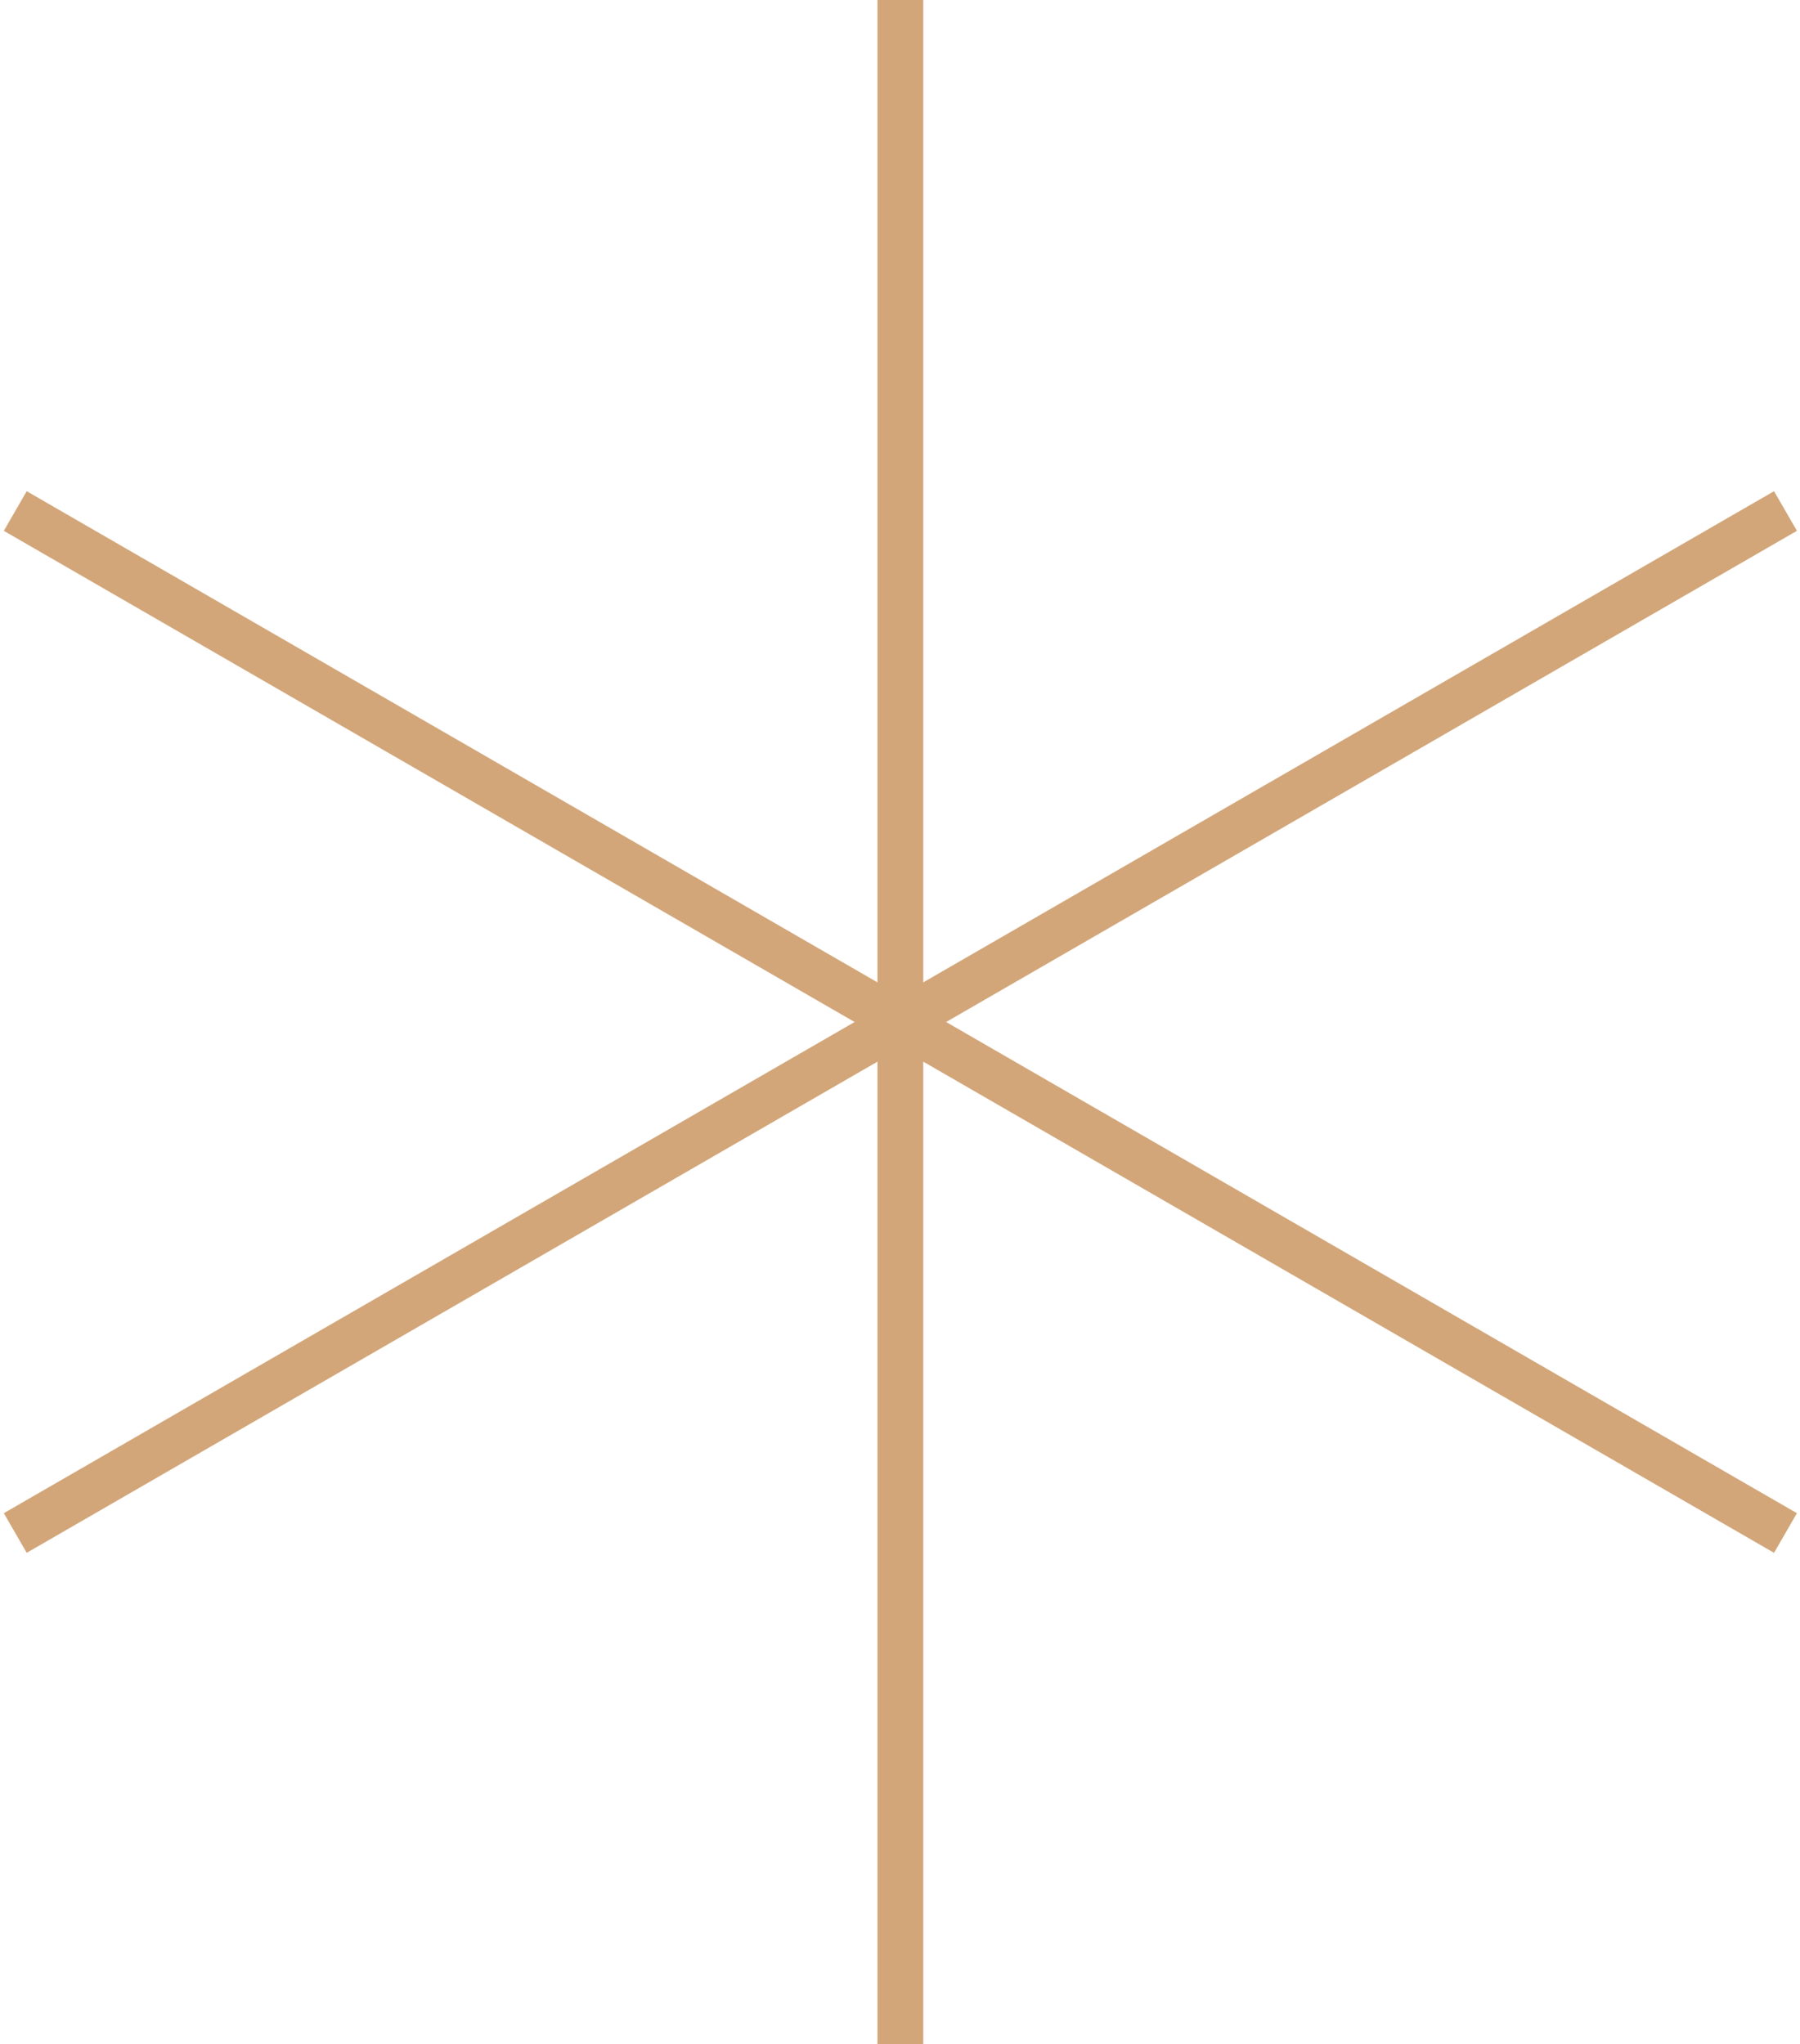 <svg width="236" height="268" viewBox="0 0 236 268" fill="none" xmlns="http://www.w3.org/2000/svg">
<path d="M118.048 0V268" stroke="#D2A679" stroke-width="6"/>
<path d="M2 67.002L234.095 201.002" stroke="#D2A679" stroke-width="6"/>
<path d="M234.096 67.002L2.001 201.002" stroke="#D2A679" stroke-width="6"/>
</svg>
